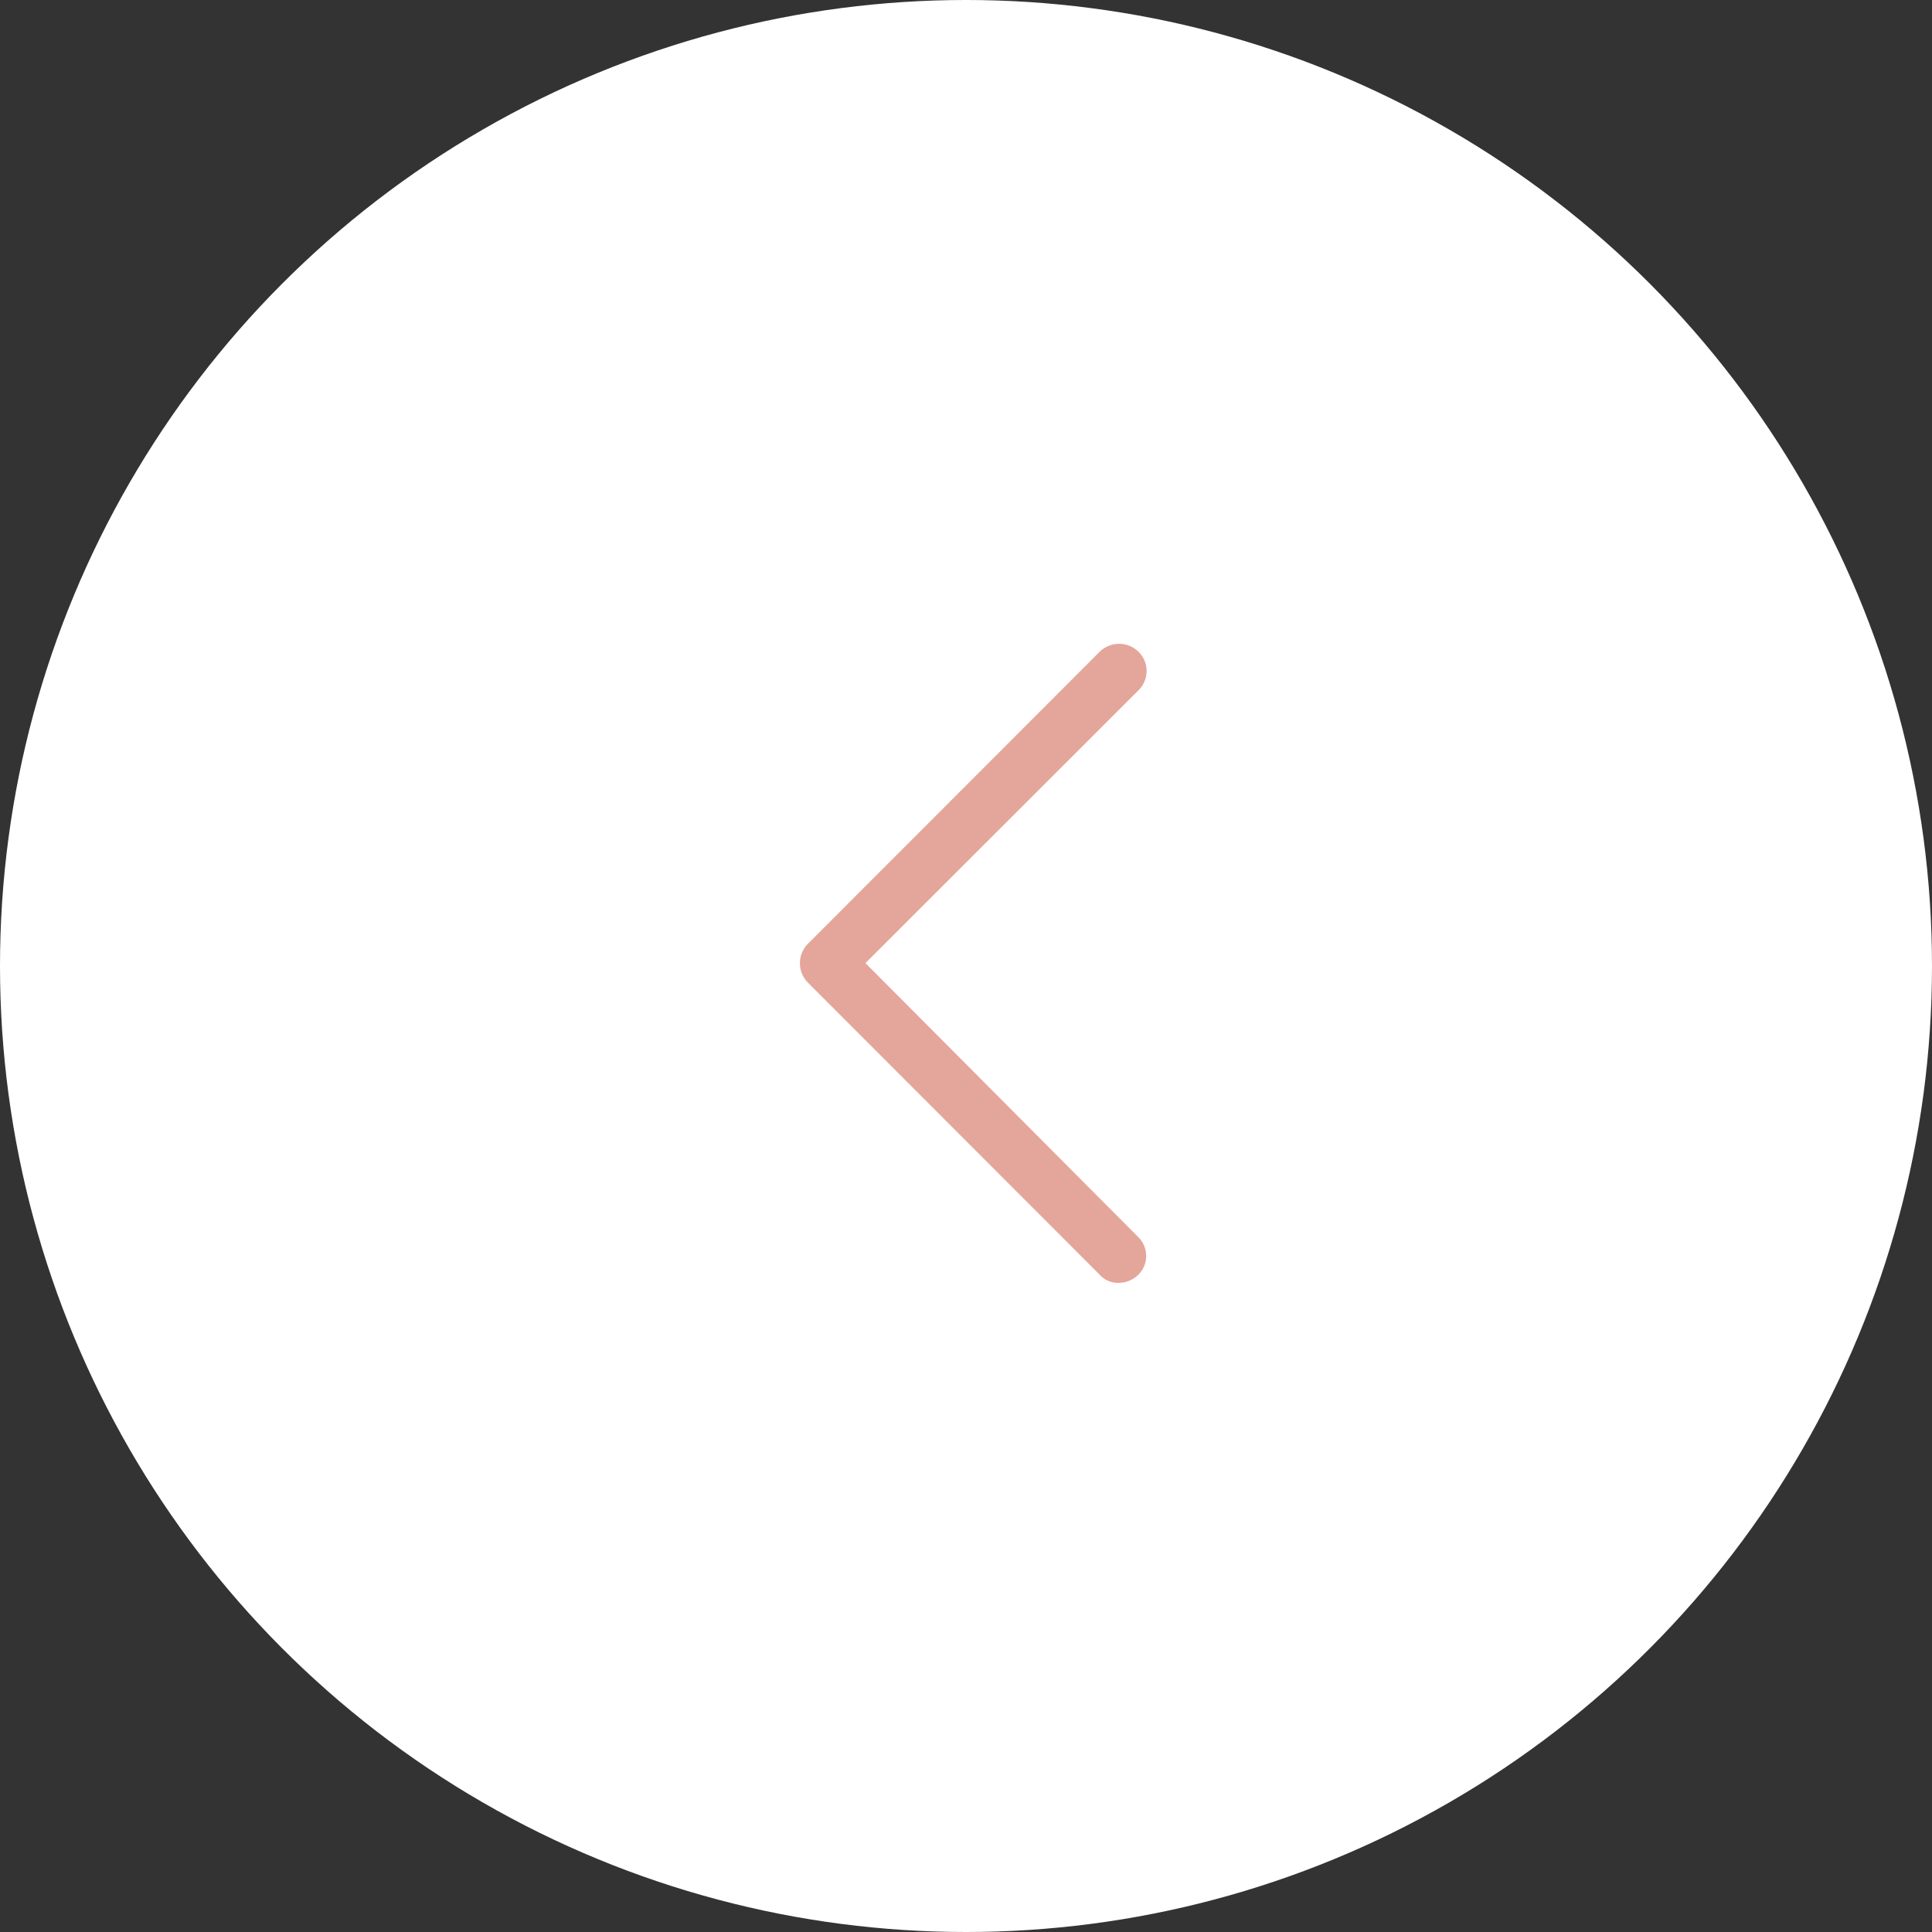 <svg height="80" viewBox="0 0 80 80" width="80" xmlns="http://www.w3.org/2000/svg"><rect x="0" y="0" width="80" height="80" fill="#333333" stroke="none"/><circle cx="40" cy="40" fill="#fff" r="40"/><path d="m61.312 1726.12a1.156 1.156 0 0 0 .806-.32 1.094 1.094 0 0 0 0-1.59l-11.282-11.33 11.309-11.3a1.117 1.117 0 0 0 0-1.59 1.149 1.149 0 0 0 -1.612 0l-12.088 12.1a1.142 1.142 0 0 0 0 1.59l12.088 12.1a1 1 0 0 0 .779.34z" fill="#e4a59b" fill-rule="evenodd" transform="translate(-15 -1673)"/></svg>